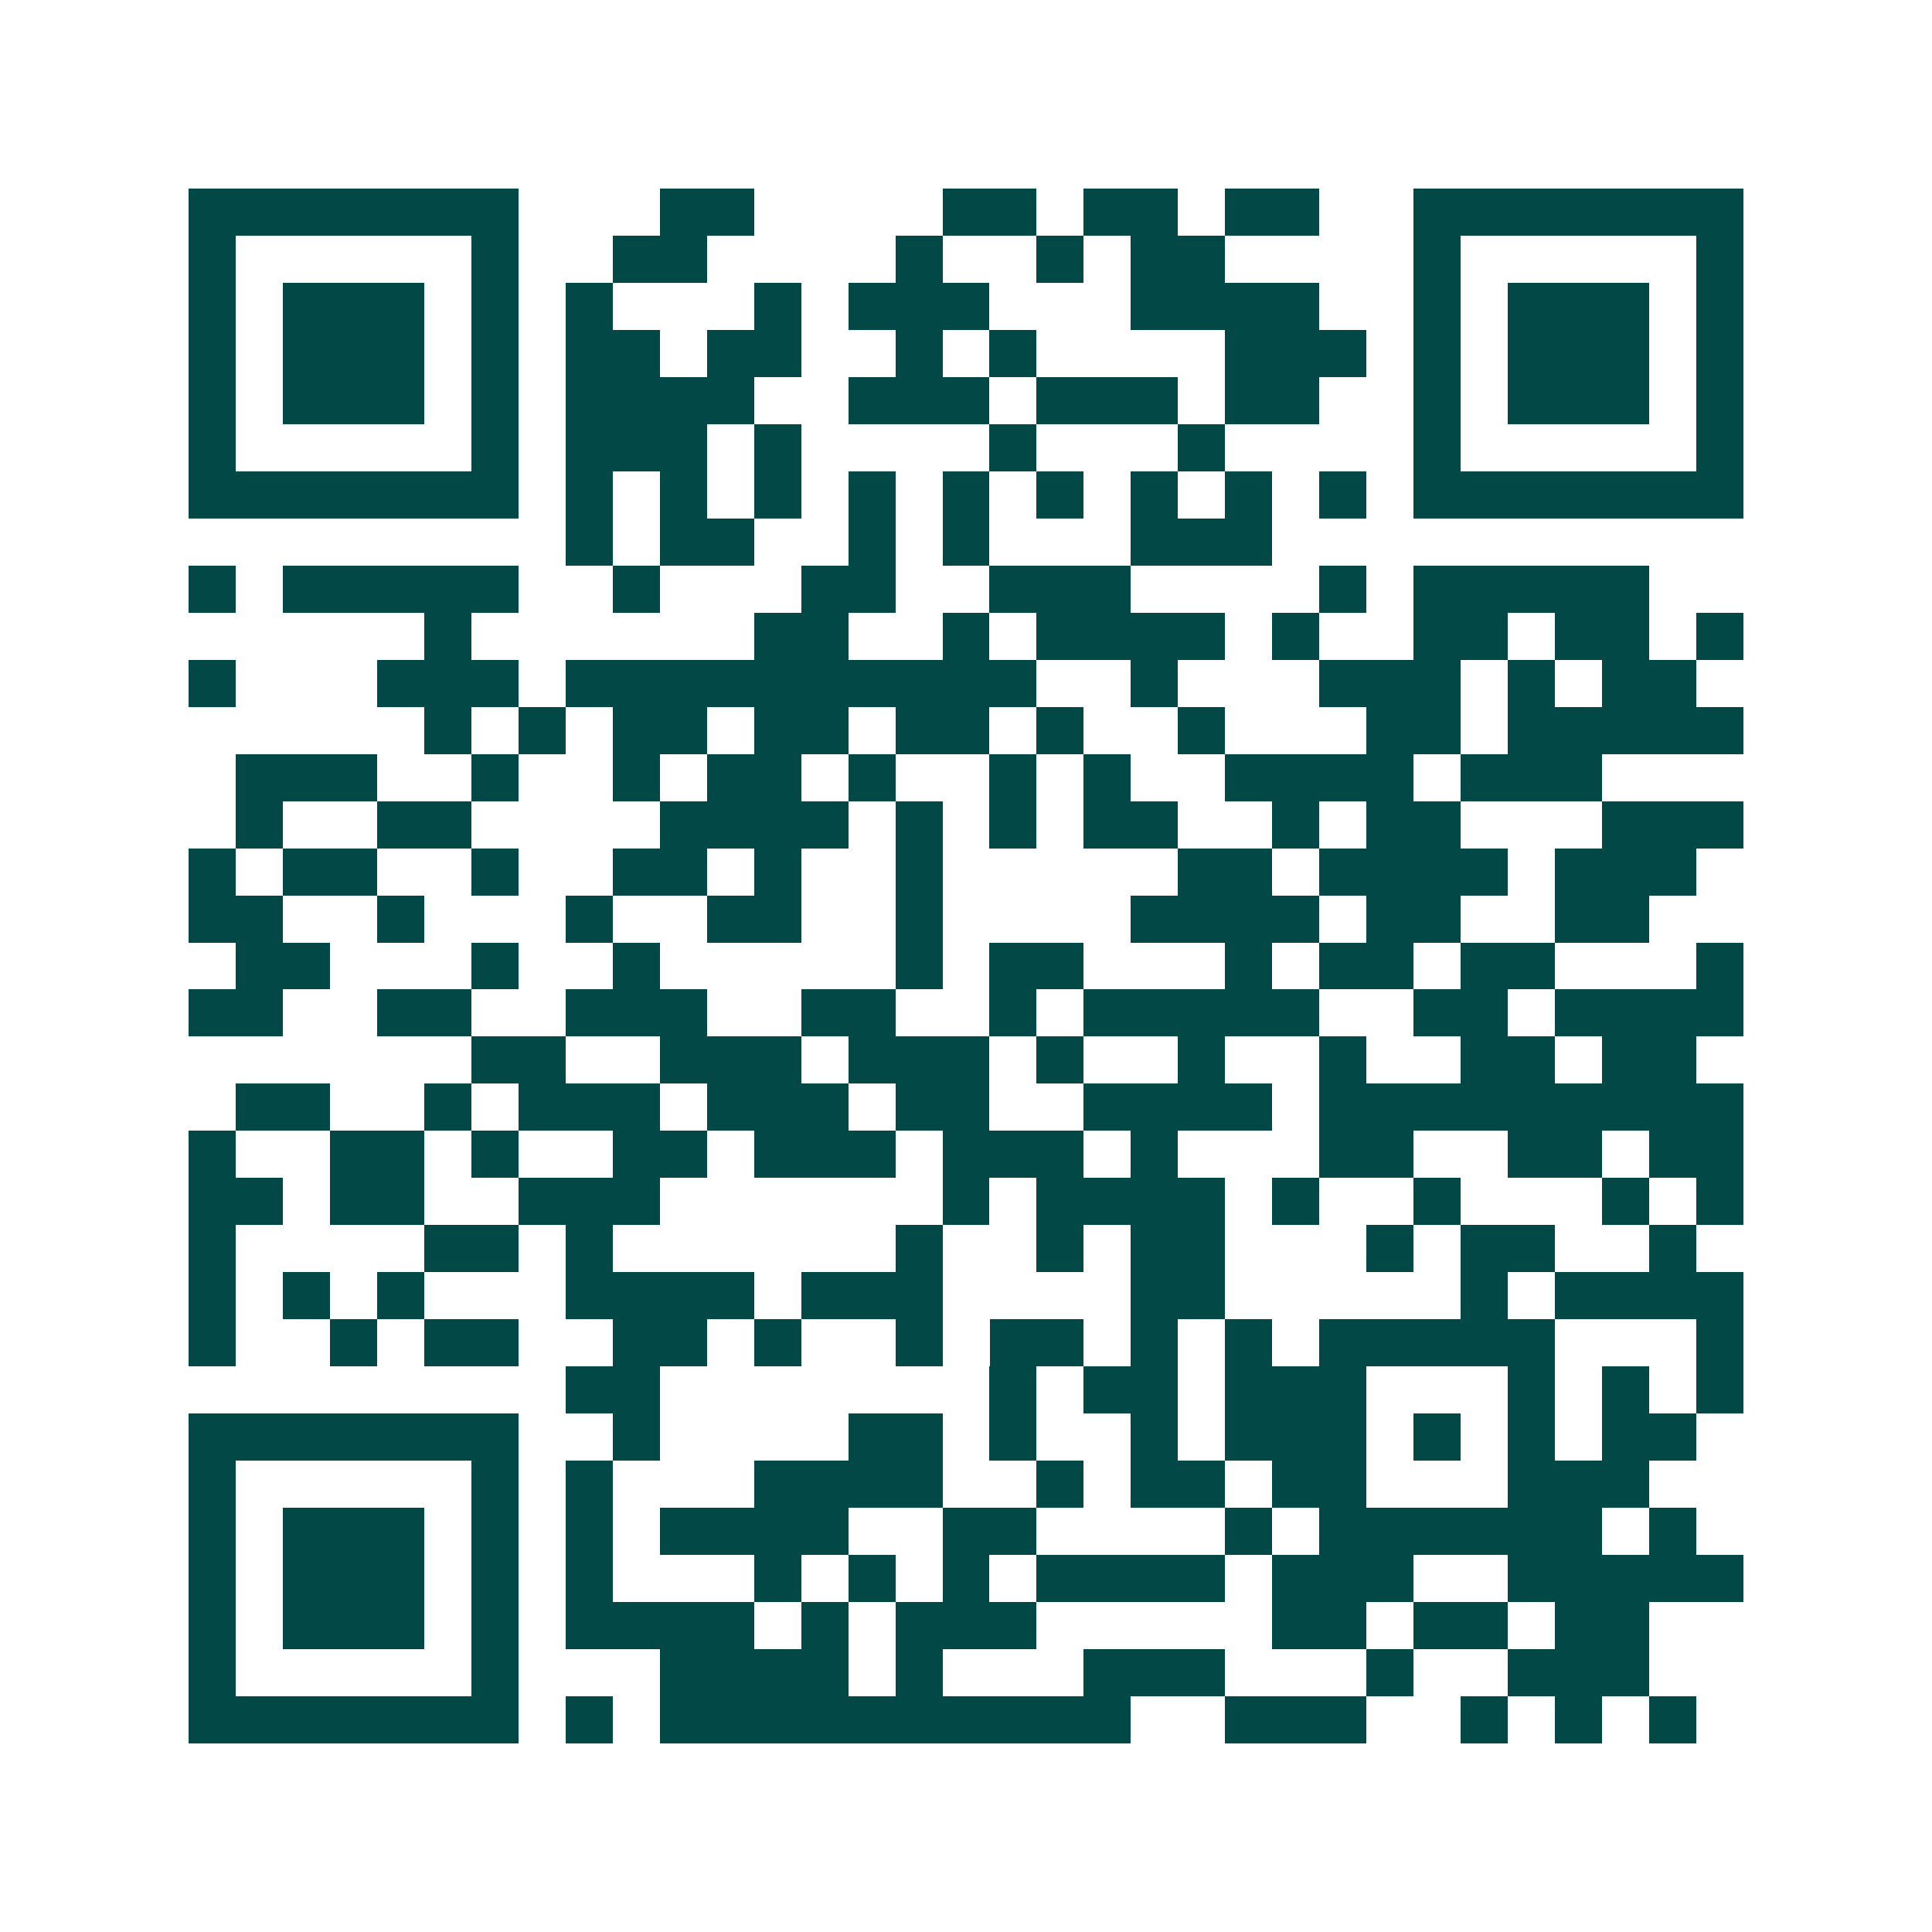<svg xmlns="http://www.w3.org/2000/svg" width="200" height="200" viewBox="0 0 41 41" shape-rendering="crispEdges"><path fill="#ffffff" d="M0 0h41v41H0z"/><path stroke="#014847" d="M4 4.5h7m3 0h2m4 0h2m1 0h2m1 0h2m2 0h7M4 5.5h1m5 0h1m2 0h2m4 0h1m2 0h1m1 0h2m4 0h1m5 0h1M4 6.5h1m1 0h3m1 0h1m1 0h1m3 0h1m1 0h3m3 0h4m2 0h1m1 0h3m1 0h1M4 7.5h1m1 0h3m1 0h1m1 0h2m1 0h2m2 0h1m1 0h1m4 0h3m1 0h1m1 0h3m1 0h1M4 8.5h1m1 0h3m1 0h1m1 0h4m2 0h3m1 0h3m1 0h2m2 0h1m1 0h3m1 0h1M4 9.5h1m5 0h1m1 0h3m1 0h1m4 0h1m3 0h1m4 0h1m5 0h1M4 10.5h7m1 0h1m1 0h1m1 0h1m1 0h1m1 0h1m1 0h1m1 0h1m1 0h1m1 0h1m1 0h7M12 11.5h1m1 0h2m2 0h1m1 0h1m3 0h3M4 12.5h1m1 0h5m2 0h1m3 0h2m2 0h3m4 0h1m1 0h5M9 13.5h1m6 0h2m2 0h1m1 0h4m1 0h1m2 0h2m1 0h2m1 0h1M4 14.5h1m3 0h3m1 0h10m2 0h1m3 0h3m1 0h1m1 0h2M9 15.5h1m1 0h1m1 0h2m1 0h2m1 0h2m1 0h1m2 0h1m3 0h2m1 0h5M5 16.5h3m2 0h1m2 0h1m1 0h2m1 0h1m2 0h1m1 0h1m2 0h4m1 0h3M5 17.5h1m2 0h2m4 0h4m1 0h1m1 0h1m1 0h2m2 0h1m1 0h2m3 0h3M4 18.5h1m1 0h2m2 0h1m2 0h2m1 0h1m2 0h1m5 0h2m1 0h4m1 0h3M4 19.5h2m2 0h1m3 0h1m2 0h2m2 0h1m4 0h4m1 0h2m2 0h2M5 20.5h2m3 0h1m2 0h1m5 0h1m1 0h2m3 0h1m1 0h2m1 0h2m3 0h1M4 21.5h2m2 0h2m2 0h3m2 0h2m2 0h1m1 0h5m2 0h2m1 0h4M10 22.5h2m2 0h3m1 0h3m1 0h1m2 0h1m2 0h1m2 0h2m1 0h2M5 23.5h2m2 0h1m1 0h3m1 0h3m1 0h2m2 0h4m1 0h9M4 24.5h1m2 0h2m1 0h1m2 0h2m1 0h3m1 0h3m1 0h1m3 0h2m2 0h2m1 0h2M4 25.5h2m1 0h2m2 0h3m6 0h1m1 0h4m1 0h1m2 0h1m3 0h1m1 0h1M4 26.5h1m4 0h2m1 0h1m6 0h1m2 0h1m1 0h2m3 0h1m1 0h2m2 0h1M4 27.5h1m1 0h1m1 0h1m3 0h4m1 0h3m4 0h2m5 0h1m1 0h4M4 28.5h1m2 0h1m1 0h2m2 0h2m1 0h1m2 0h1m1 0h2m1 0h1m1 0h1m1 0h5m3 0h1M12 29.5h2m7 0h1m1 0h2m1 0h3m3 0h1m1 0h1m1 0h1M4 30.5h7m2 0h1m4 0h2m1 0h1m2 0h1m1 0h3m1 0h1m1 0h1m1 0h2M4 31.5h1m5 0h1m1 0h1m3 0h4m2 0h1m1 0h2m1 0h2m3 0h3M4 32.5h1m1 0h3m1 0h1m1 0h1m1 0h4m2 0h2m4 0h1m1 0h6m1 0h1M4 33.5h1m1 0h3m1 0h1m1 0h1m3 0h1m1 0h1m1 0h1m1 0h4m1 0h3m2 0h5M4 34.5h1m1 0h3m1 0h1m1 0h4m1 0h1m1 0h3m5 0h2m1 0h2m1 0h2M4 35.5h1m5 0h1m3 0h4m1 0h1m3 0h3m3 0h1m2 0h3M4 36.5h7m1 0h1m1 0h10m2 0h3m2 0h1m1 0h1m1 0h1"/></svg>
